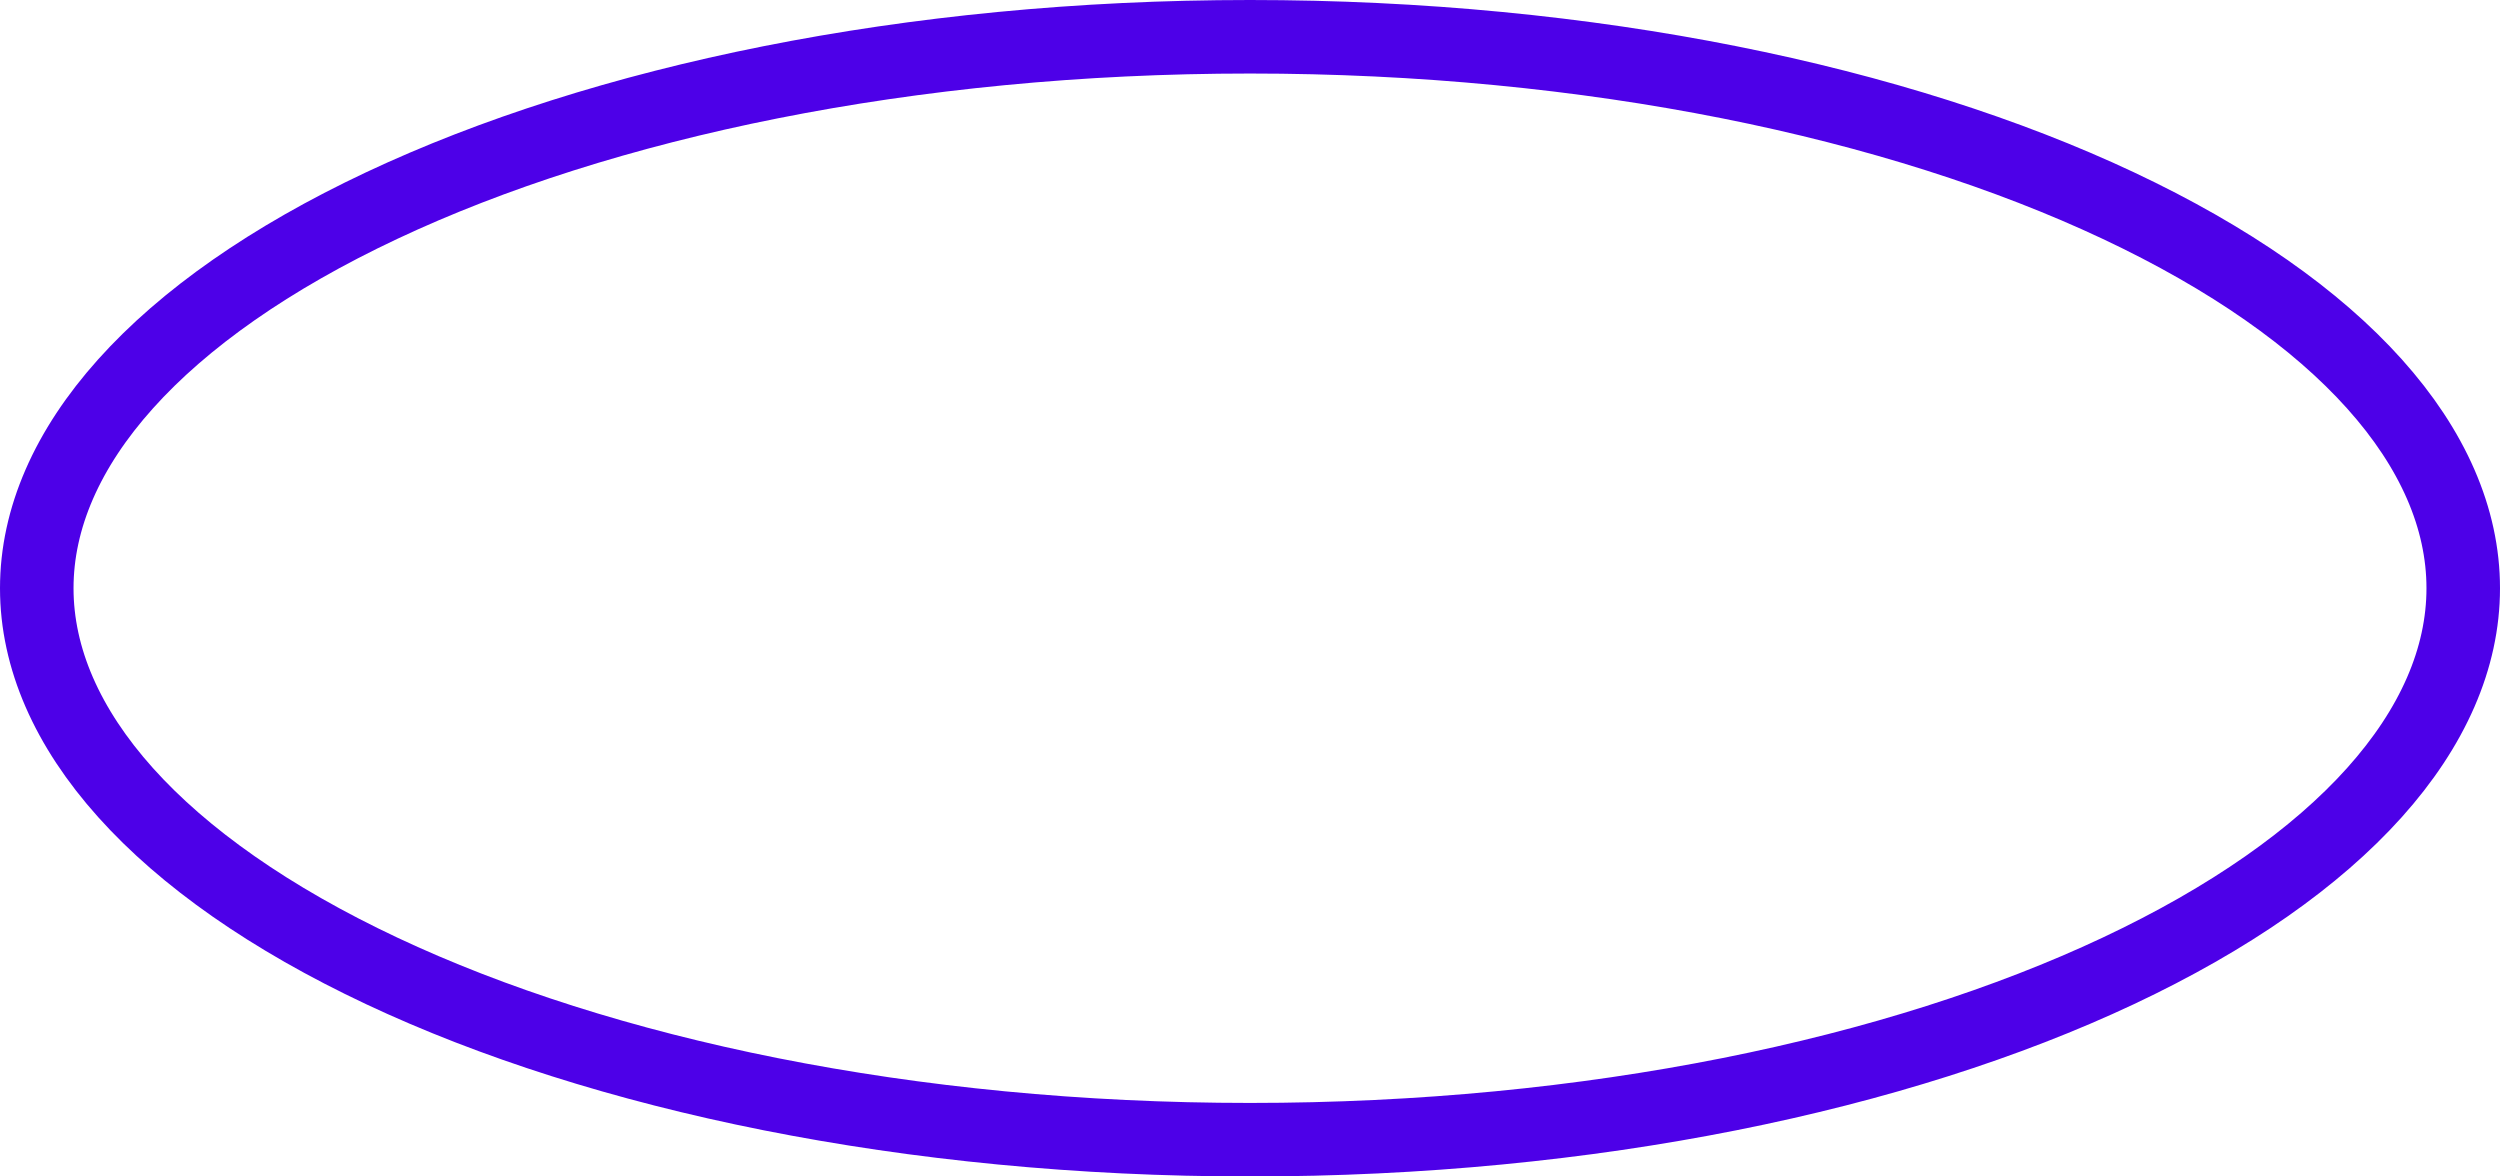 <?xml version="1.0" encoding="UTF-8"?> <svg xmlns="http://www.w3.org/2000/svg" width="68" height="32" viewBox="0 0 68 32" fill="none"><path d="M67 16C67 19.803 63.686 23.552 57.616 26.409C51.624 29.229 43.275 31 34 31C24.725 31 16.376 29.229 10.384 26.409C4.314 23.552 1 19.803 1 16C1 12.197 4.314 8.448 10.384 5.591C16.376 2.771 24.725 1 34 1C43.275 1 51.624 2.771 57.616 5.591C63.686 8.448 67 12.197 67 16Z" stroke="#4D00E8" stroke-width="2"></path></svg> 